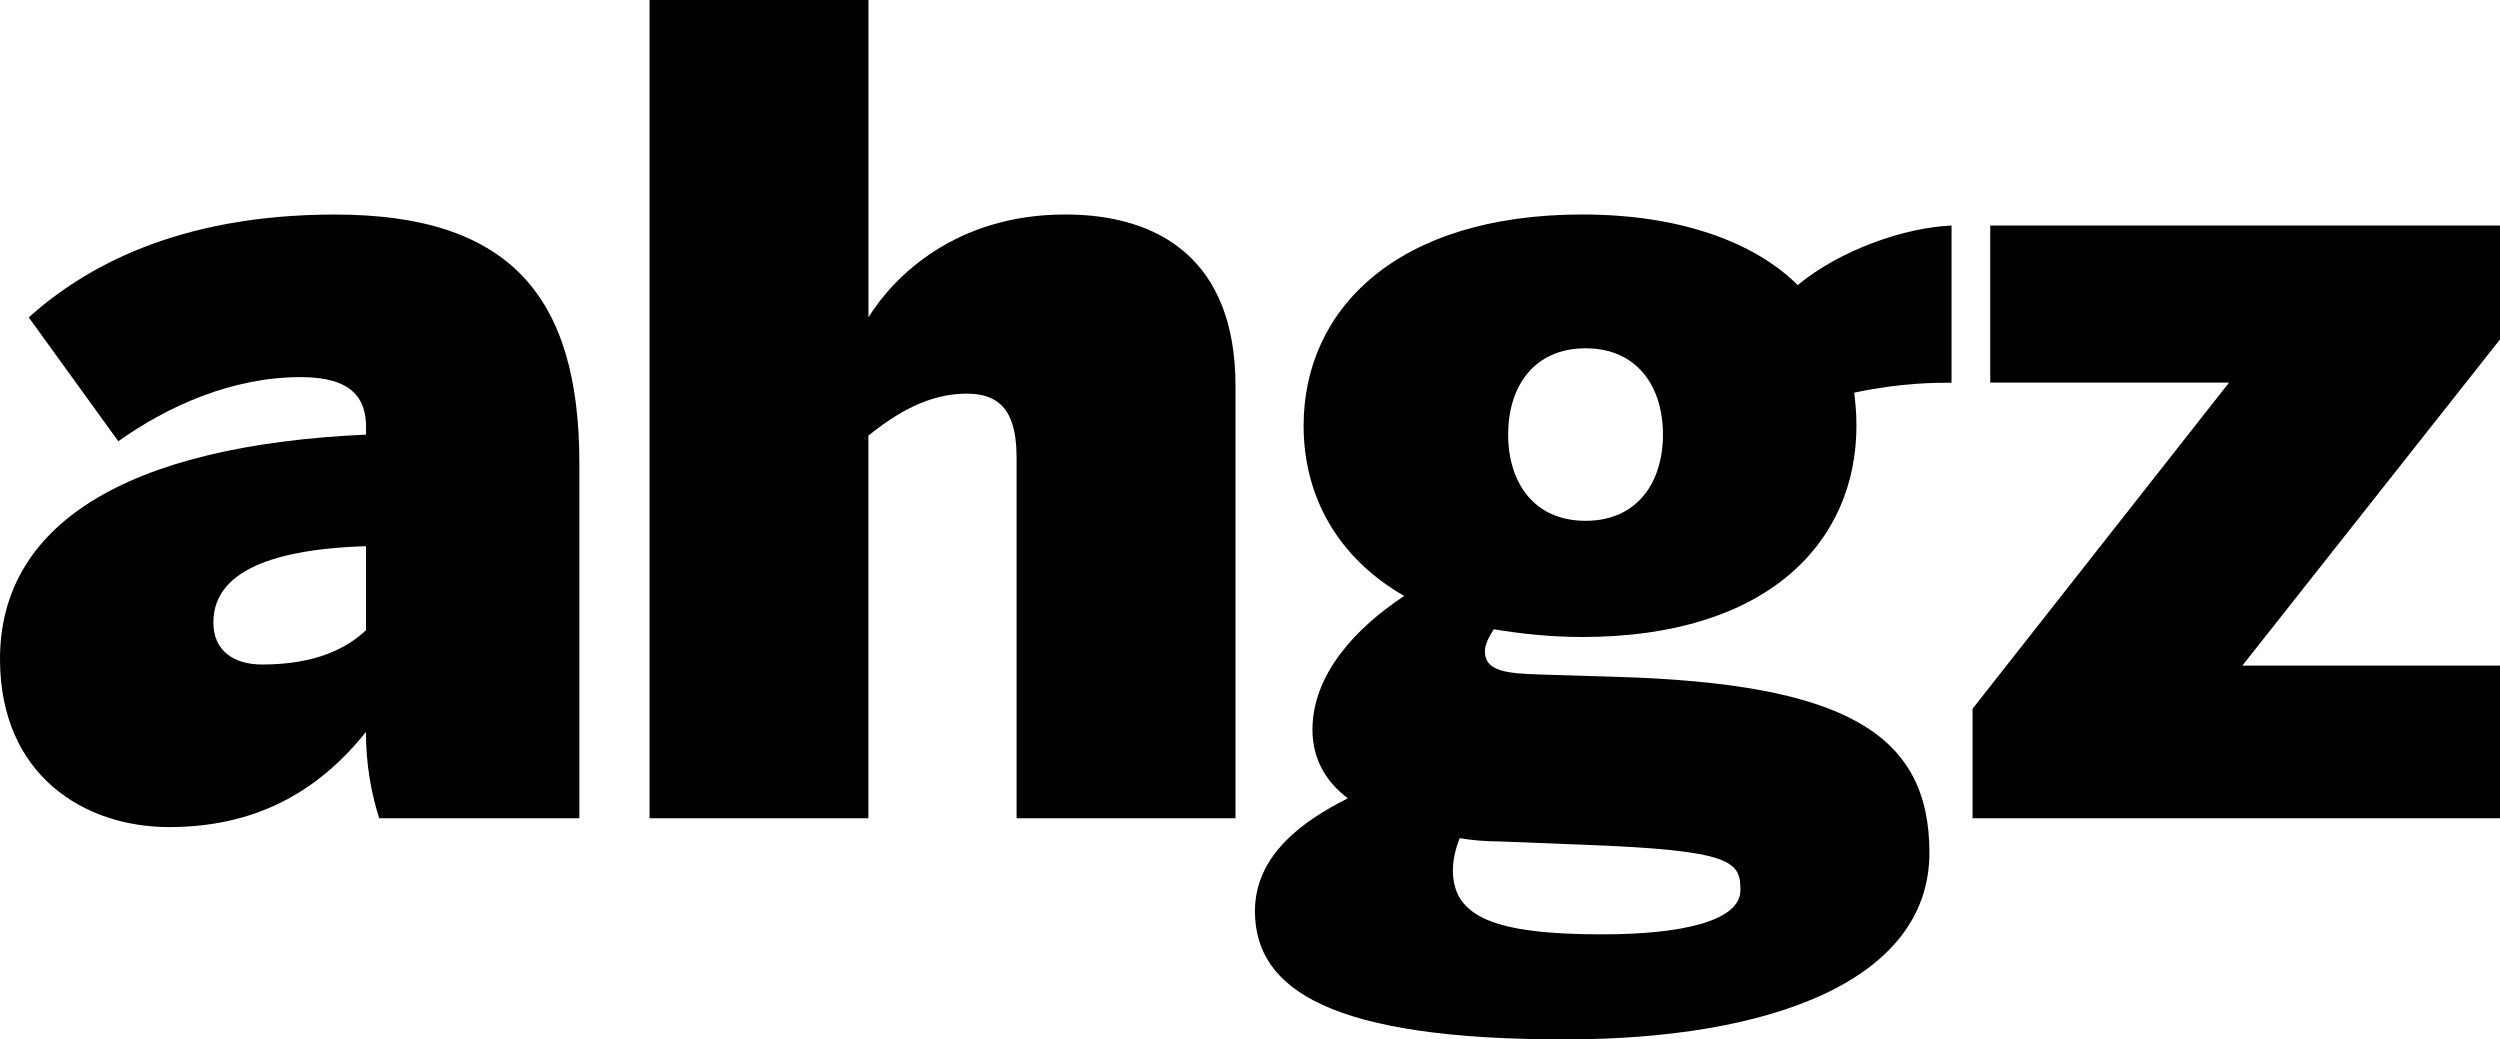 <?xml version="1.0" encoding="utf-8"?>
<svg xmlns="http://www.w3.org/2000/svg" id="Ebene_1" version="1.1" viewBox="0 0 452.13 187.97">
  
  <path d="M104.78,147.98v-64.19c0-30.2-12.6-44.99-44.19-44.99-28.79,0-45.59,9.8-55.39,18.6l16.2,22.4c9-6.4,20.6-11.6,33-11.6,9.2,0,11.8,3.8,11.8,9v1.4C22.2,80.59,0,95.19,0,119.18c0,21,15.2,30.4,30.59,30.4s26.8-6.2,35.59-17.2c0,6,1,11.2,2.4,15.6h36.2ZM66.19,113.98c-3.4,3.2-9,6.2-18.8,6.2-5,0-8.8-2.4-8.8-7.6,0-8.2,8.4-13.2,27.6-13.8v15.2h0Z"/>
  <path d="M157.05,147.98v-69.19c5.2-4.2,11-7.6,17.8-7.6s9,4.2,9,11.6v65.19h39.59v-78.19c0-23-14-31-30.79-31-19.8,0-31,11.2-35.59,18.6V0h-39.59v147.98h39.58Z"/>
  <polygon points="452.13 147.98 452.13 120.38 405.53 120.38 452.13 61.39 452.13 40.79 359.94 40.79 359.94 69.19 403.13 69.19 356.74 128.18 356.74 147.98 452.13 147.98"/>
  <path d="M352.94,40.79c-8.63.38-20.18,4.45-27.82,10.77-7.44-7.42-20.64-12.77-38.97-12.77-33.6,0-50.39,17.2-50.39,38.19,0,12.6,6,23.8,18.2,30.8-8.8,5.8-16.6,14.2-16.6,24.2,0,5.2,2.4,9.4,6.4,12.4-8,4-16.8,10.2-16.8,20.4,0,14.4,14.2,23.2,55.99,23.2,37.19,0,65.99-10.6,65.99-33.79,0-21.6-15.4-30.59-56.79-31.79l-13.2-.4c-6-.2-10.4-.4-10.4-4.2,0-1.2.6-2.4,1.6-4,4.8.8,10.2,1.4,16,1.4,33.59,0,49.59-17.2,49.59-38.19,0-2.6-.2-4.2-.4-6,8.4-1.8,14.8-1.8,17.6-1.8v-28.42h0ZM263.96,151.58c2.4.4,4.8.6,7.4.6l15.2.6c26.79,1,28.2,3,28.2,8.2,0,5.6-10.6,8-25,8-19.6,0-27-3.2-27-11.6,0-1.8.4-3.6,1.2-5.8h0ZM286.75,62.99c9.4,0,14,7,14,15.6s-4.6,15.6-14,15.6-14-7-14-15.6,4.6-15.6,14-15.6h0Z"/>
</svg>
